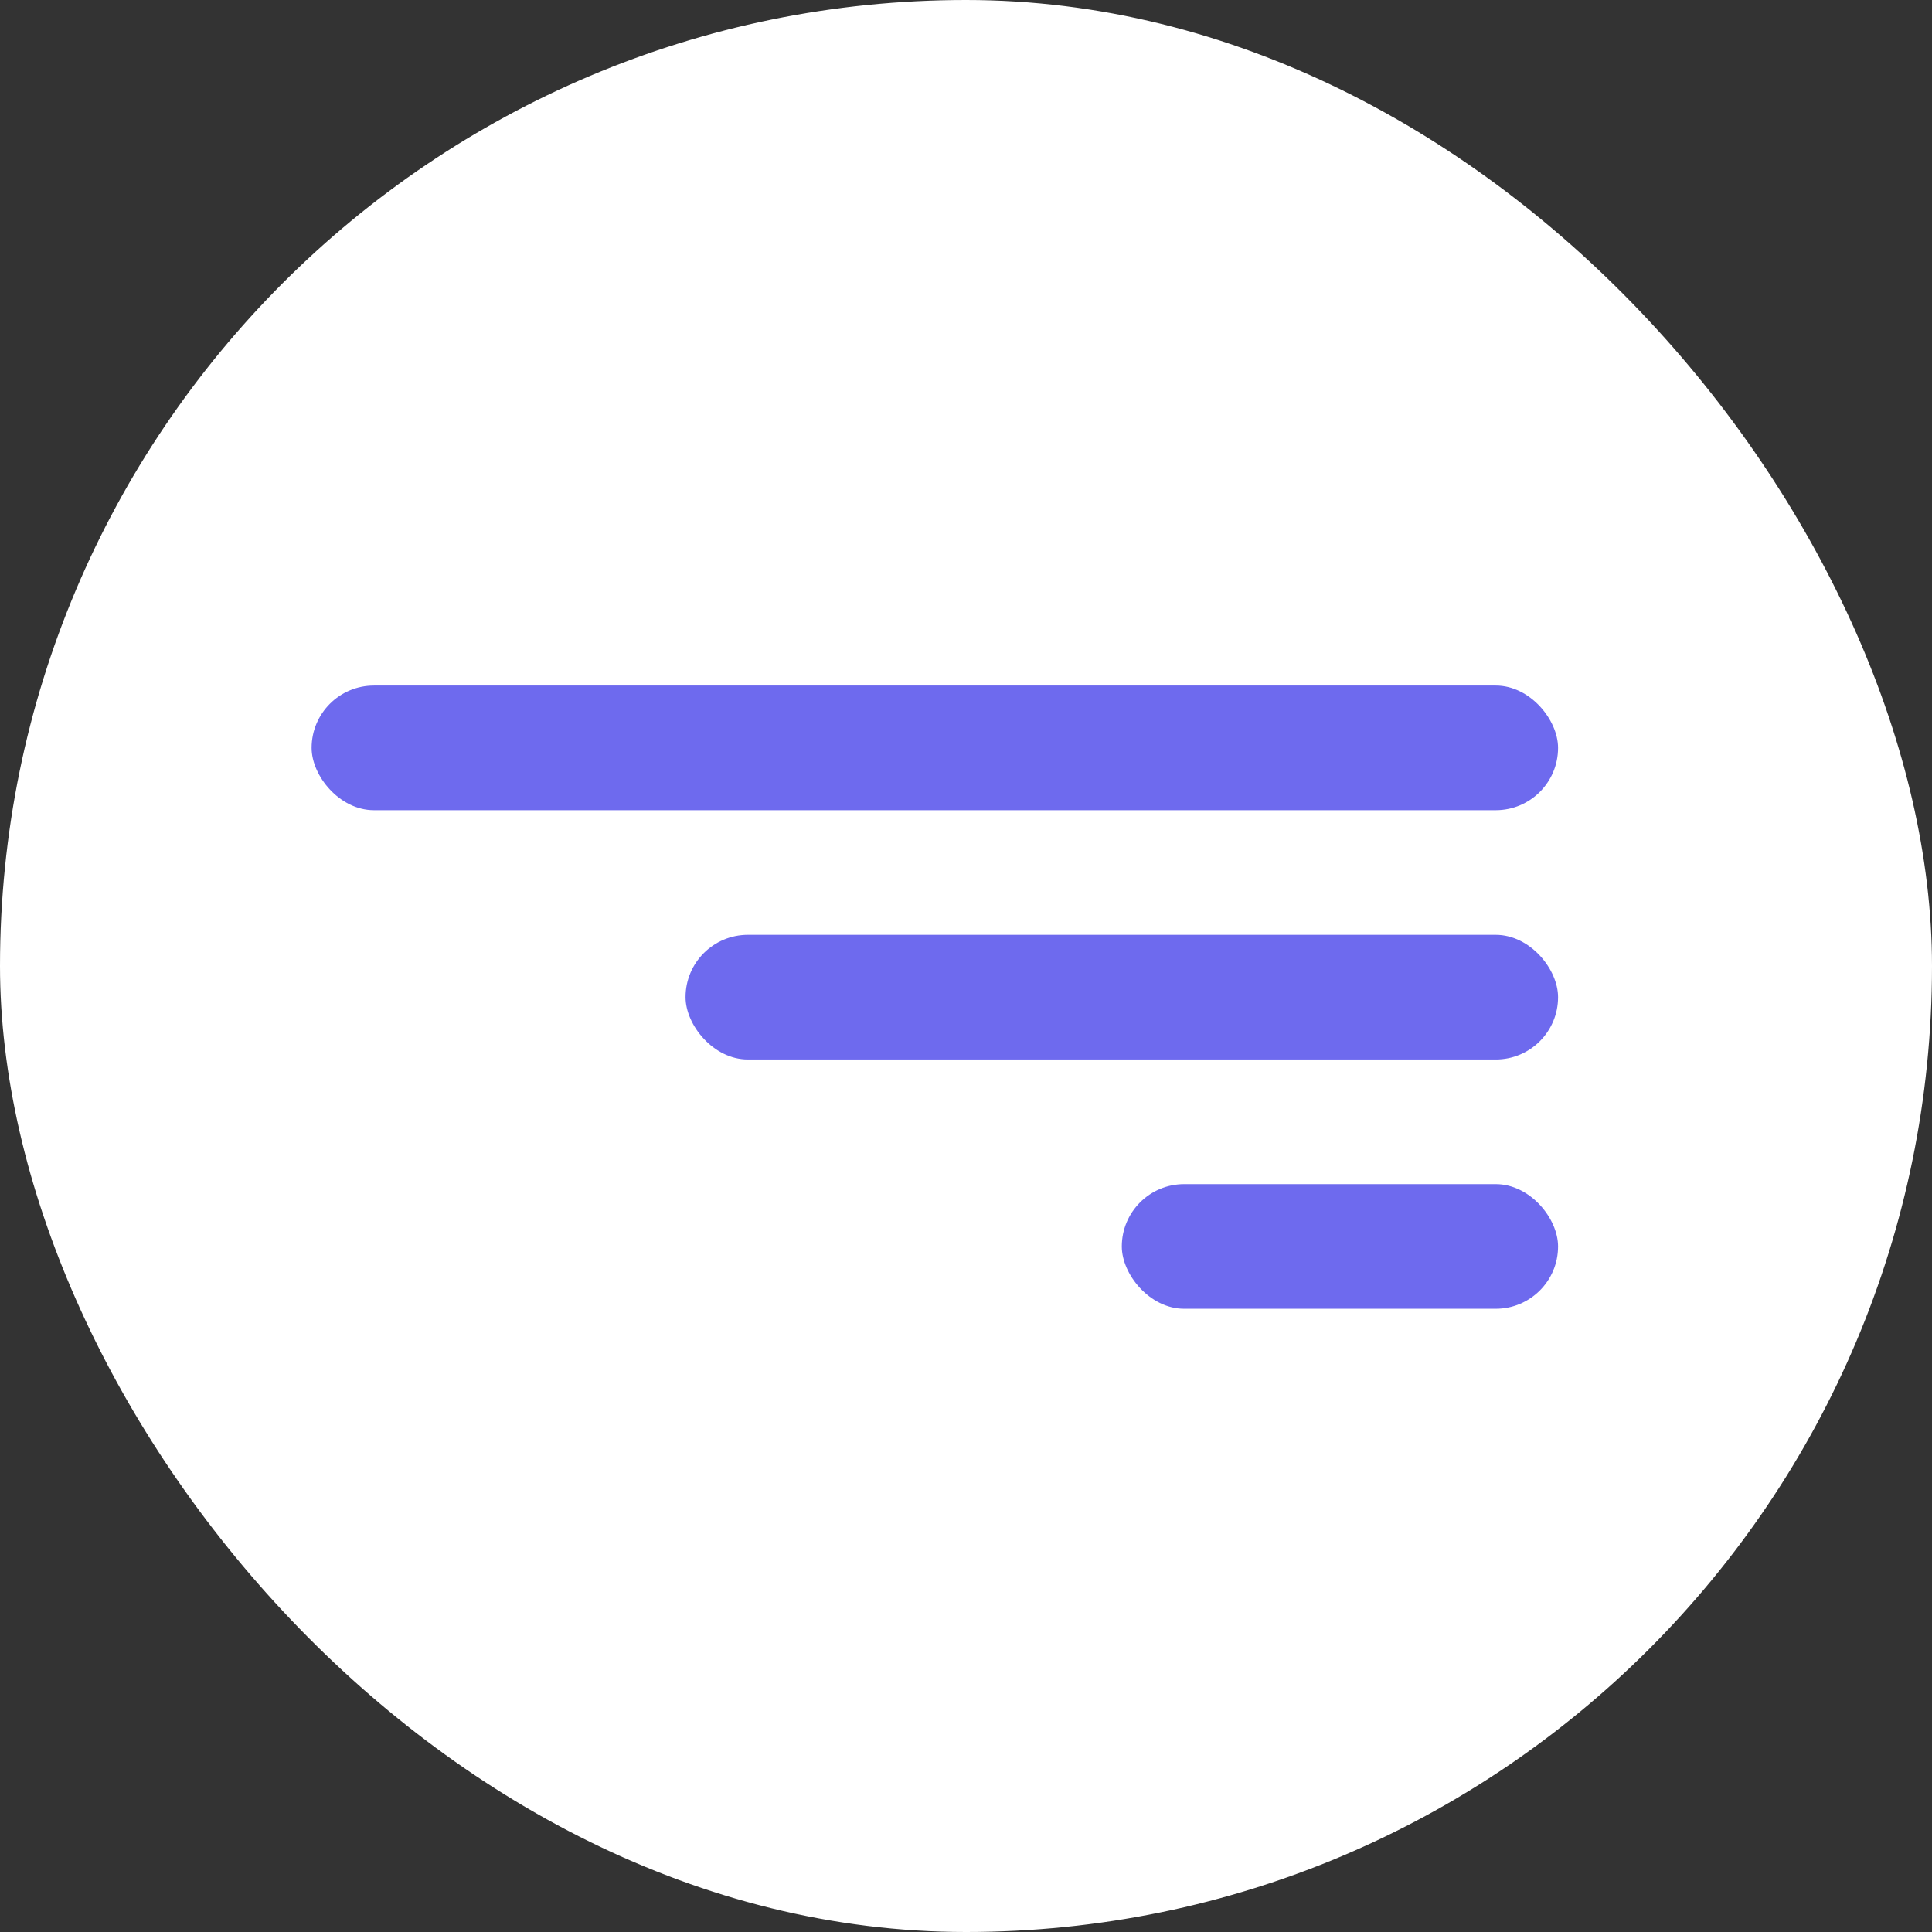 <svg width="31" height="31" viewBox="0 0 31 31" fill="none" xmlns="http://www.w3.org/2000/svg">
<rect x="0" y="0" width="31" height="31" fill="#333333" stroke="none"/>
<rect width="31" height="31" rx="15.5" fill="white"/>
<rect x="5" y="11" width="20" height="2" rx="1" fill="#6E6AEE"/>
<rect x="11" y="15" width="14" height="2" rx="1" fill="#6E6AEE"/>
<rect x="18" y="19" width="7" height="2" rx="1" fill="#6E6AEE"/>
</svg>
